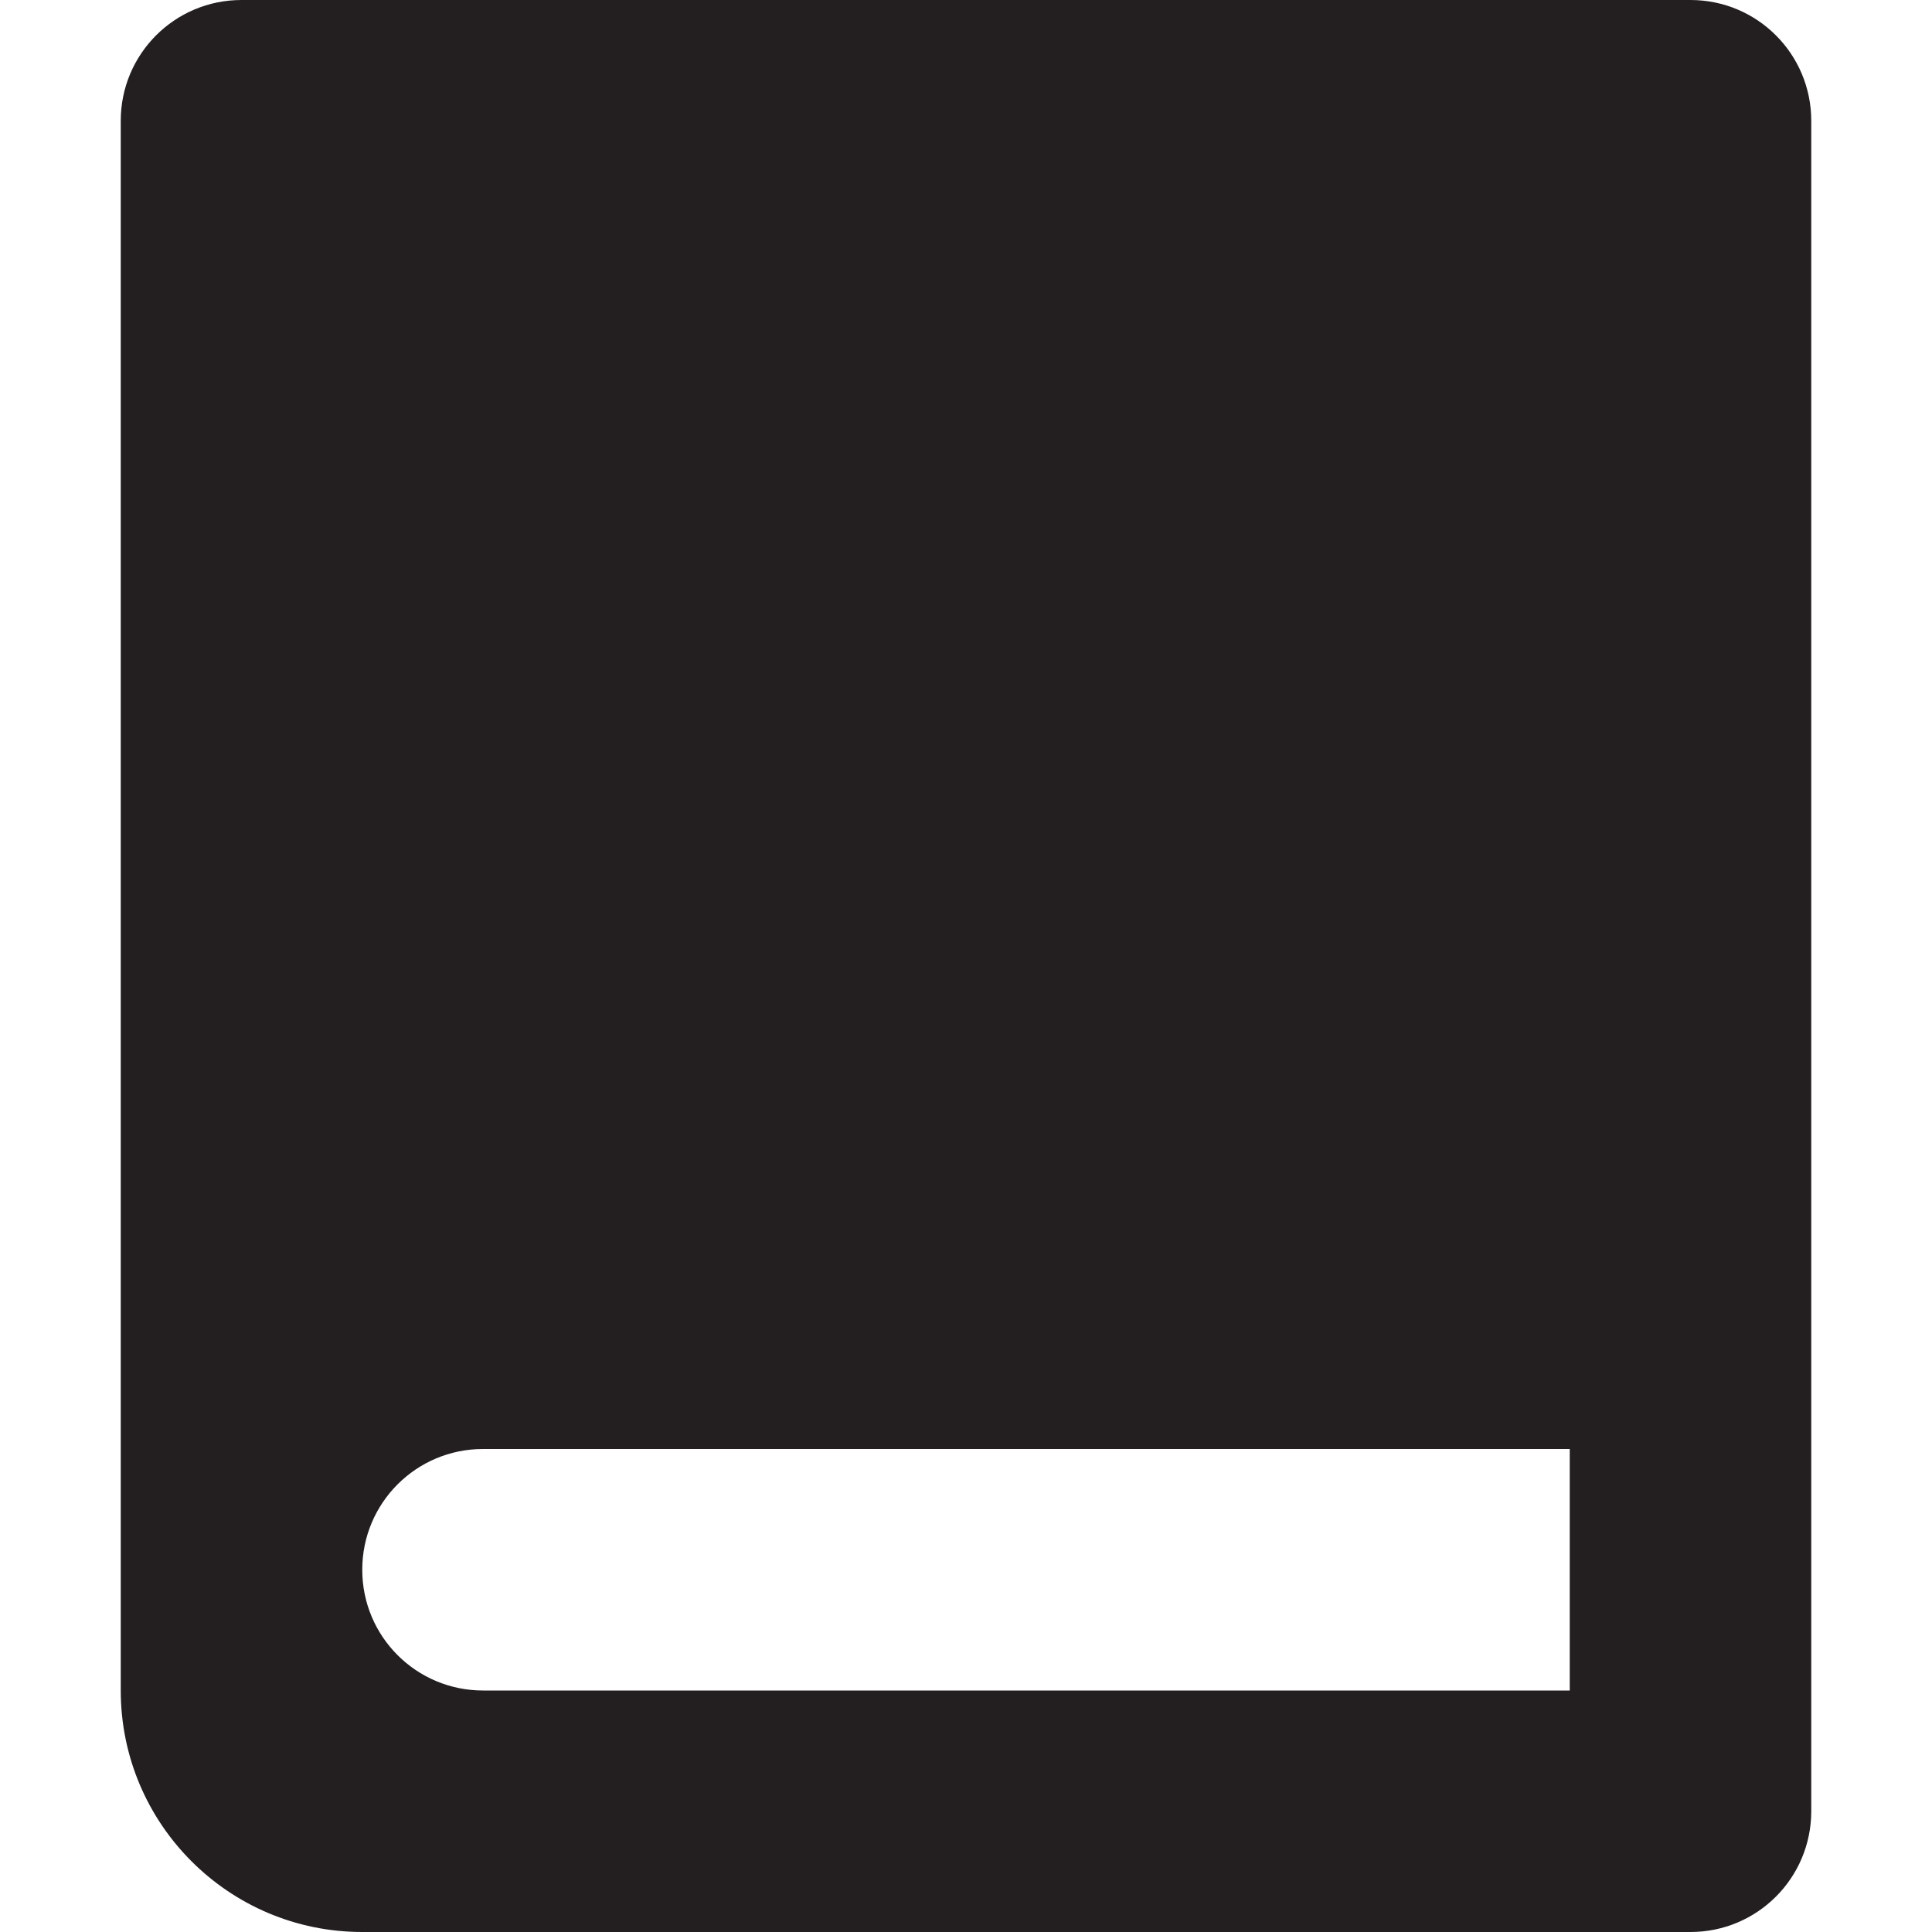 <?xml version="1.0" encoding="utf-8"?>

<!DOCTYPE svg PUBLIC "-//W3C//DTD SVG 1.0//EN" "http://www.w3.org/TR/2001/REC-SVG-20010904/DTD/svg10.dtd">
<!-- Uploaded to: SVG Repo, www.svgrepo.com, Generator: SVG Repo Mixer Tools -->
<svg version="1.0" id="Layer_1" xmlns="http://www.w3.org/2000/svg" xmlns:xlink="http://www.w3.org/1999/xlink" 
	 width="800px" height="800px" viewBox="0 0 64 64" enable-background="new 0 0 64 64" xml:space="preserve">
<path fill="#231F20" d="M56,0H8C5.789,0,4,1.789,4,4v52c0,4.418,3.582,8,8,8h40h4c2.211,0,4-1.789,4-4V4C60,1.789,58.211,0,56,0z
	 M52,56H16c-2.211,0-4-1.789-4-4s1.789-4,4-4h36V56z"/>
</svg>